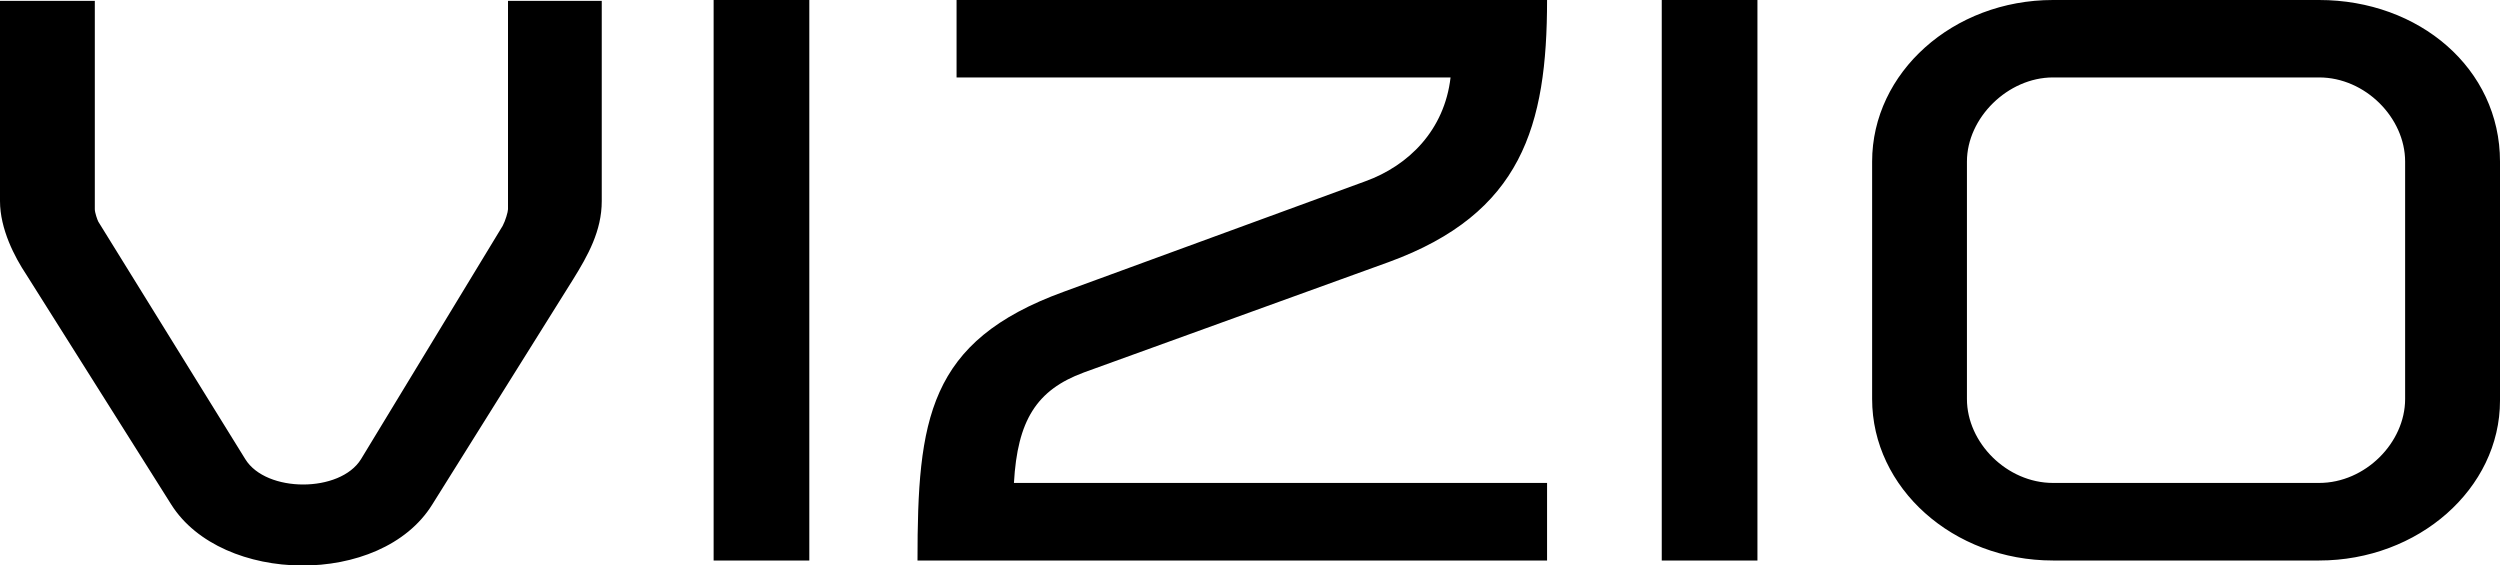 <?xml version="1.0" encoding="UTF-8"?>
<svg id="Layer_2" data-name="Layer 2" xmlns="http://www.w3.org/2000/svg" viewBox="0 0 400 90.47">
  <defs>
    <style>
      .cls-1 {
        fill-rule: evenodd;
      }
    </style>
  </defs>
  <g id="Layer_1-2" data-name="Layer 1">
    <g id="Global-Nav-2">
      <g id="HEADER_DESKTOP-2" data-name="HEADER DESKTOP-2">
        <g id="header-2">
          <g id="Vizio_Logo-2" data-name="Vizio Logo-2">
            <path id="Fill-1-2" class="cls-1" d="M384.82,25.85c0-7-6.38-13.46-13.76-13.46h-42.58c-7.22,0-13.77,6.46-13.77,13.46v37.99c0,7,6.4,13.43,13.77,13.43h42.58c7.38,0,13.76-6.44,13.76-13.43V25.85ZM400,25.85v38.25c0,14.11-13.09,25.58-28.94,25.58h-42.58c-15.99,0-28.94-11.6-28.94-25.84V25.85c0-14.25,12.95-25.85,28.94-25.85h42.58c16,0,28.94,10.96,28.94,25.85h0ZM265.88,89.69h15.31V0h-15.31v89.69ZM173.37,59.61l48.83-17.68c21.29-7.78,25.33-21.75,25.33-41.93h-94.48v12.39h79.04c-.98,8.44-6.7,14.11-13.65,16.62l-48.27,17.68c-21.72,7.91-23.37,20.44-23.37,42.99h100.73v-12.41h-85.3c.56-10.01,3.62-14.88,11.15-17.66h0ZM114.18,89.69h15.31V0h-15.31v89.69ZM81.27.14h15.01v32.04c0,4.77-2.23,8.72-4.59,12.53l-22.54,36.03c-8.2,13.19-33.66,12.79-41.74,0L4.2,43.92c-1.84-2.76-4.2-7.26-4.2-11.75V.14h15.17v33.35c0,.53.42,1.73.56,1.98l23.52,38c3.34,5.4,15.17,5.4,18.51,0l22.67-37.34c.43-.8.85-2.23.85-2.65V.14Z"/>
          </g>
        </g>
      </g>
    </g>
  </g>
</svg>